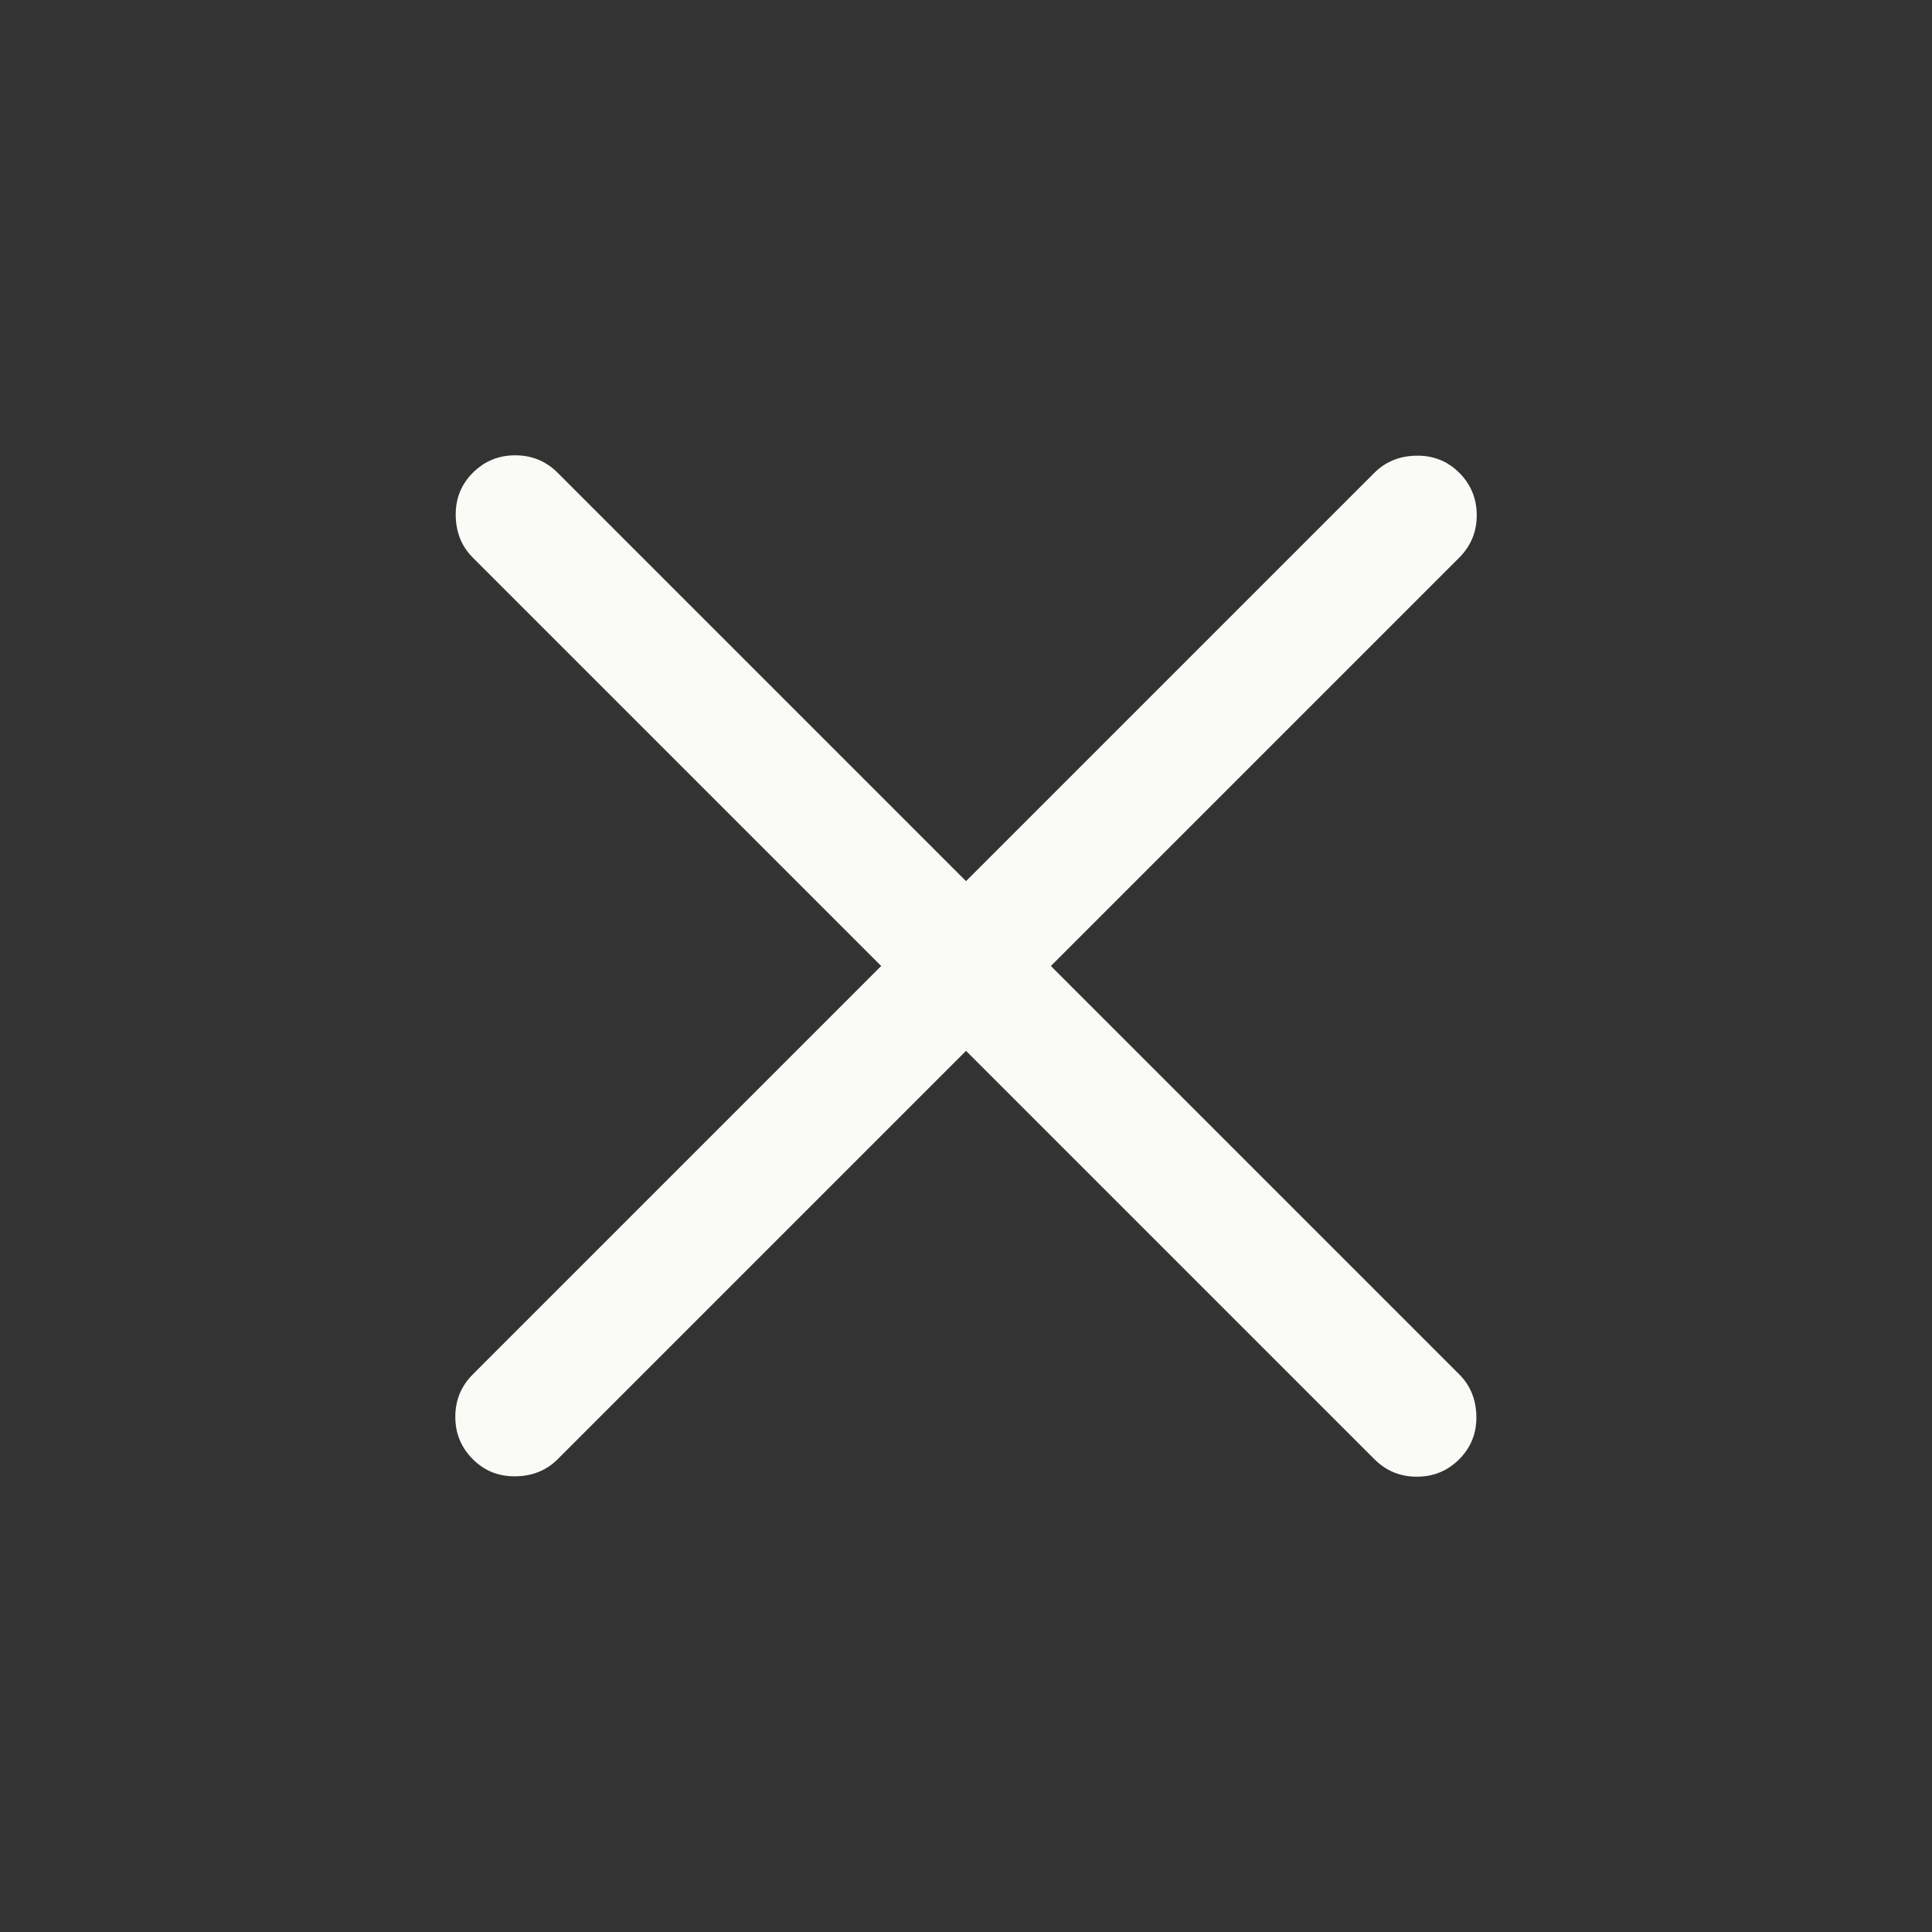 <svg width="48" height="48" viewBox="0 0 48 48" fill="none" xmlns="http://www.w3.org/2000/svg">
<rect x="0" y="0" width="48" height="48" fill="#333333" stroke="none"/>
<path d="M24.001 26.108L13.855 36.254C13.578 36.531 13.23 36.672 12.81 36.679C12.391 36.685 12.037 36.544 11.747 36.254C11.457 35.964 11.312 35.613 11.312 35.2C11.312 34.787 11.457 34.436 11.747 34.146L21.893 24L11.747 13.854C11.47 13.577 11.329 13.229 11.322 12.81C11.316 12.39 11.457 12.036 11.747 11.746C12.037 11.456 12.388 11.312 12.801 11.312C13.214 11.312 13.565 11.456 13.855 11.746L24.001 21.892L34.147 11.746C34.424 11.469 34.772 11.328 35.191 11.321C35.611 11.315 35.965 11.456 36.255 11.746C36.544 12.036 36.689 12.387 36.689 12.8C36.689 13.213 36.544 13.564 36.255 13.854L26.109 24L36.255 34.146C36.532 34.423 36.673 34.771 36.68 35.19C36.686 35.61 36.544 35.964 36.255 36.254C35.965 36.544 35.614 36.688 35.201 36.688C34.788 36.688 34.437 36.544 34.147 36.254L24.001 26.108Z" fill="#FAFAF7"/>
</svg>
